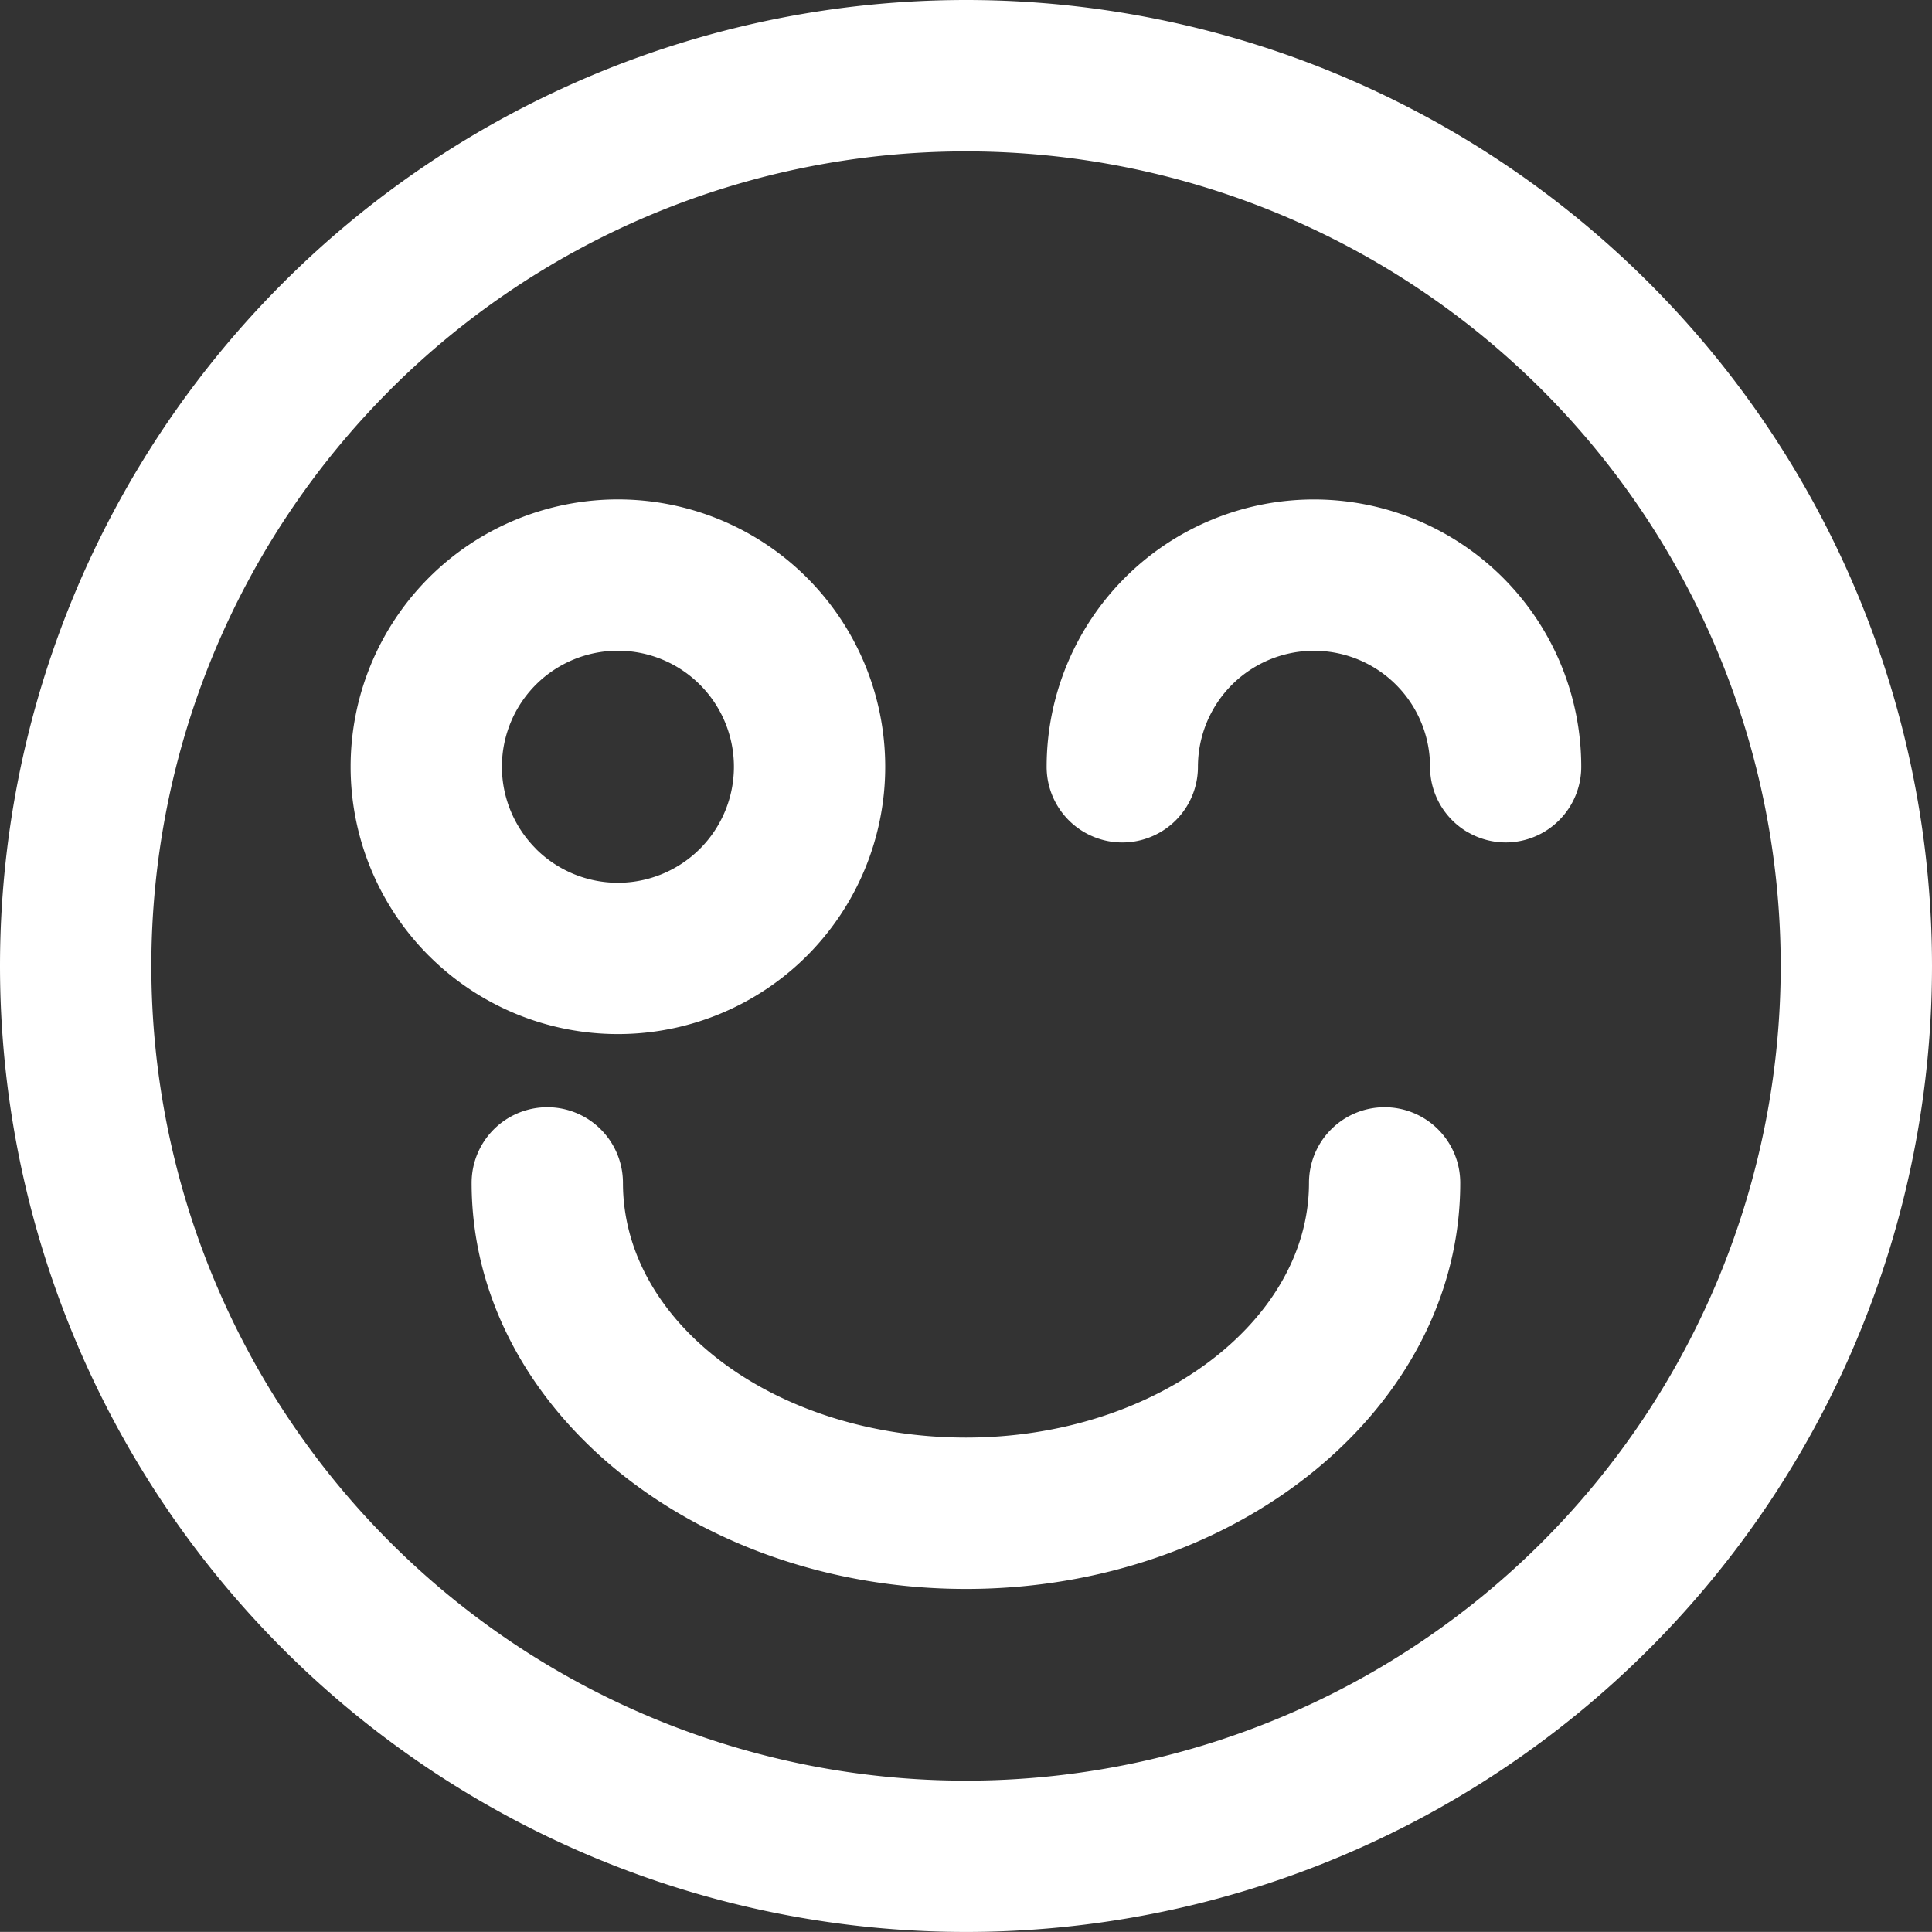 <svg xmlns="http://www.w3.org/2000/svg" width="41.961" height="41.959" viewBox="0 0 41.961 41.959">
  <rect x="0" y="0" width="41.961" height="41.959" fill="#333333" stroke="none"/>
  <path id="Union_5" data-name="Union 5" d="M-9013.854-92.185A20.979,20.979,0,0,1-9020-107.02a20.98,20.98,0,0,1,6.146-14.835A20.978,20.978,0,0,1-8999.02-128a20.978,20.978,0,0,1,14.835,6.145,20.979,20.979,0,0,1,6.146,14.835,20.979,20.979,0,0,1-6.146,14.835,20.977,20.977,0,0,1-14.835,6.145A20.98,20.98,0,0,1-9013.854-92.185Zm2.324-27.345a17.692,17.692,0,0,0-5.183,12.511,17.693,17.693,0,0,0,5.183,12.511,17.691,17.691,0,0,0,12.511,5.182,17.7,17.7,0,0,0,12.512-5.182,17.7,17.7,0,0,0,5.182-12.511,17.7,17.7,0,0,0-5.182-12.511,17.7,17.7,0,0,0-12.512-5.182A17.692,17.692,0,0,0-9011.53-119.531Zm1.773,17.221a1.643,1.643,0,0,1,.822-1.423,1.645,1.645,0,0,1,1.644,0,1.645,1.645,0,0,1,.821,1.423c0,3.067,3.342,5.532,7.45,5.532s7.45-2.52,7.45-5.532a1.641,1.641,0,0,1,.481-1.162,1.641,1.641,0,0,1,1.161-.481,1.643,1.643,0,0,1,1.162.481,1.641,1.641,0,0,1,.481,1.162c0,4.875-4.82,8.819-10.736,8.819S-9009.757-97.434-9009.757-102.309Zm19.83-1.643h0Zm-20.758-3.289a5.807,5.807,0,0,1-1.7-4.106,5.807,5.807,0,0,1,1.7-4.106,5.805,5.805,0,0,1,4.105-1.7,5.808,5.808,0,0,1,4.106,1.7,5.807,5.807,0,0,1,1.7,4.106,5.806,5.806,0,0,1-1.7,4.106,5.808,5.808,0,0,1-4.106,1.7A5.805,5.805,0,0,1-9010.685-107.242Zm2.323-2.324a2.524,2.524,0,0,0,1.782.738,2.521,2.521,0,0,0,1.782-.738,2.52,2.52,0,0,0,.738-1.782,2.519,2.519,0,0,0-.738-1.782,2.519,2.519,0,0,0-1.782-.738,2.524,2.524,0,0,0-1.782.738,2.522,2.522,0,0,0-.737,1.782A2.523,2.523,0,0,0-9008.361-109.566Zm20.243-.358a1.643,1.643,0,0,1-.822-1.423,2.52,2.52,0,0,0-1.26-2.182,2.52,2.52,0,0,0-2.521,0,2.521,2.521,0,0,0-1.26,2.182,1.642,1.642,0,0,1-.821,1.423,1.643,1.643,0,0,1-1.644,0,1.642,1.642,0,0,1-.821-1.423,5.81,5.81,0,0,1,1.7-4.106,5.808,5.808,0,0,1,4.106-1.7,5.805,5.805,0,0,1,4.105,1.7,5.807,5.807,0,0,1,1.7,4.106,1.643,1.643,0,0,1-.822,1.423,1.641,1.641,0,0,1-.821.22A1.638,1.638,0,0,1-8988.118-109.924Zm-3.342-7.23Z" transform="translate(9020 128)" fill="#fff"/>
</svg>
